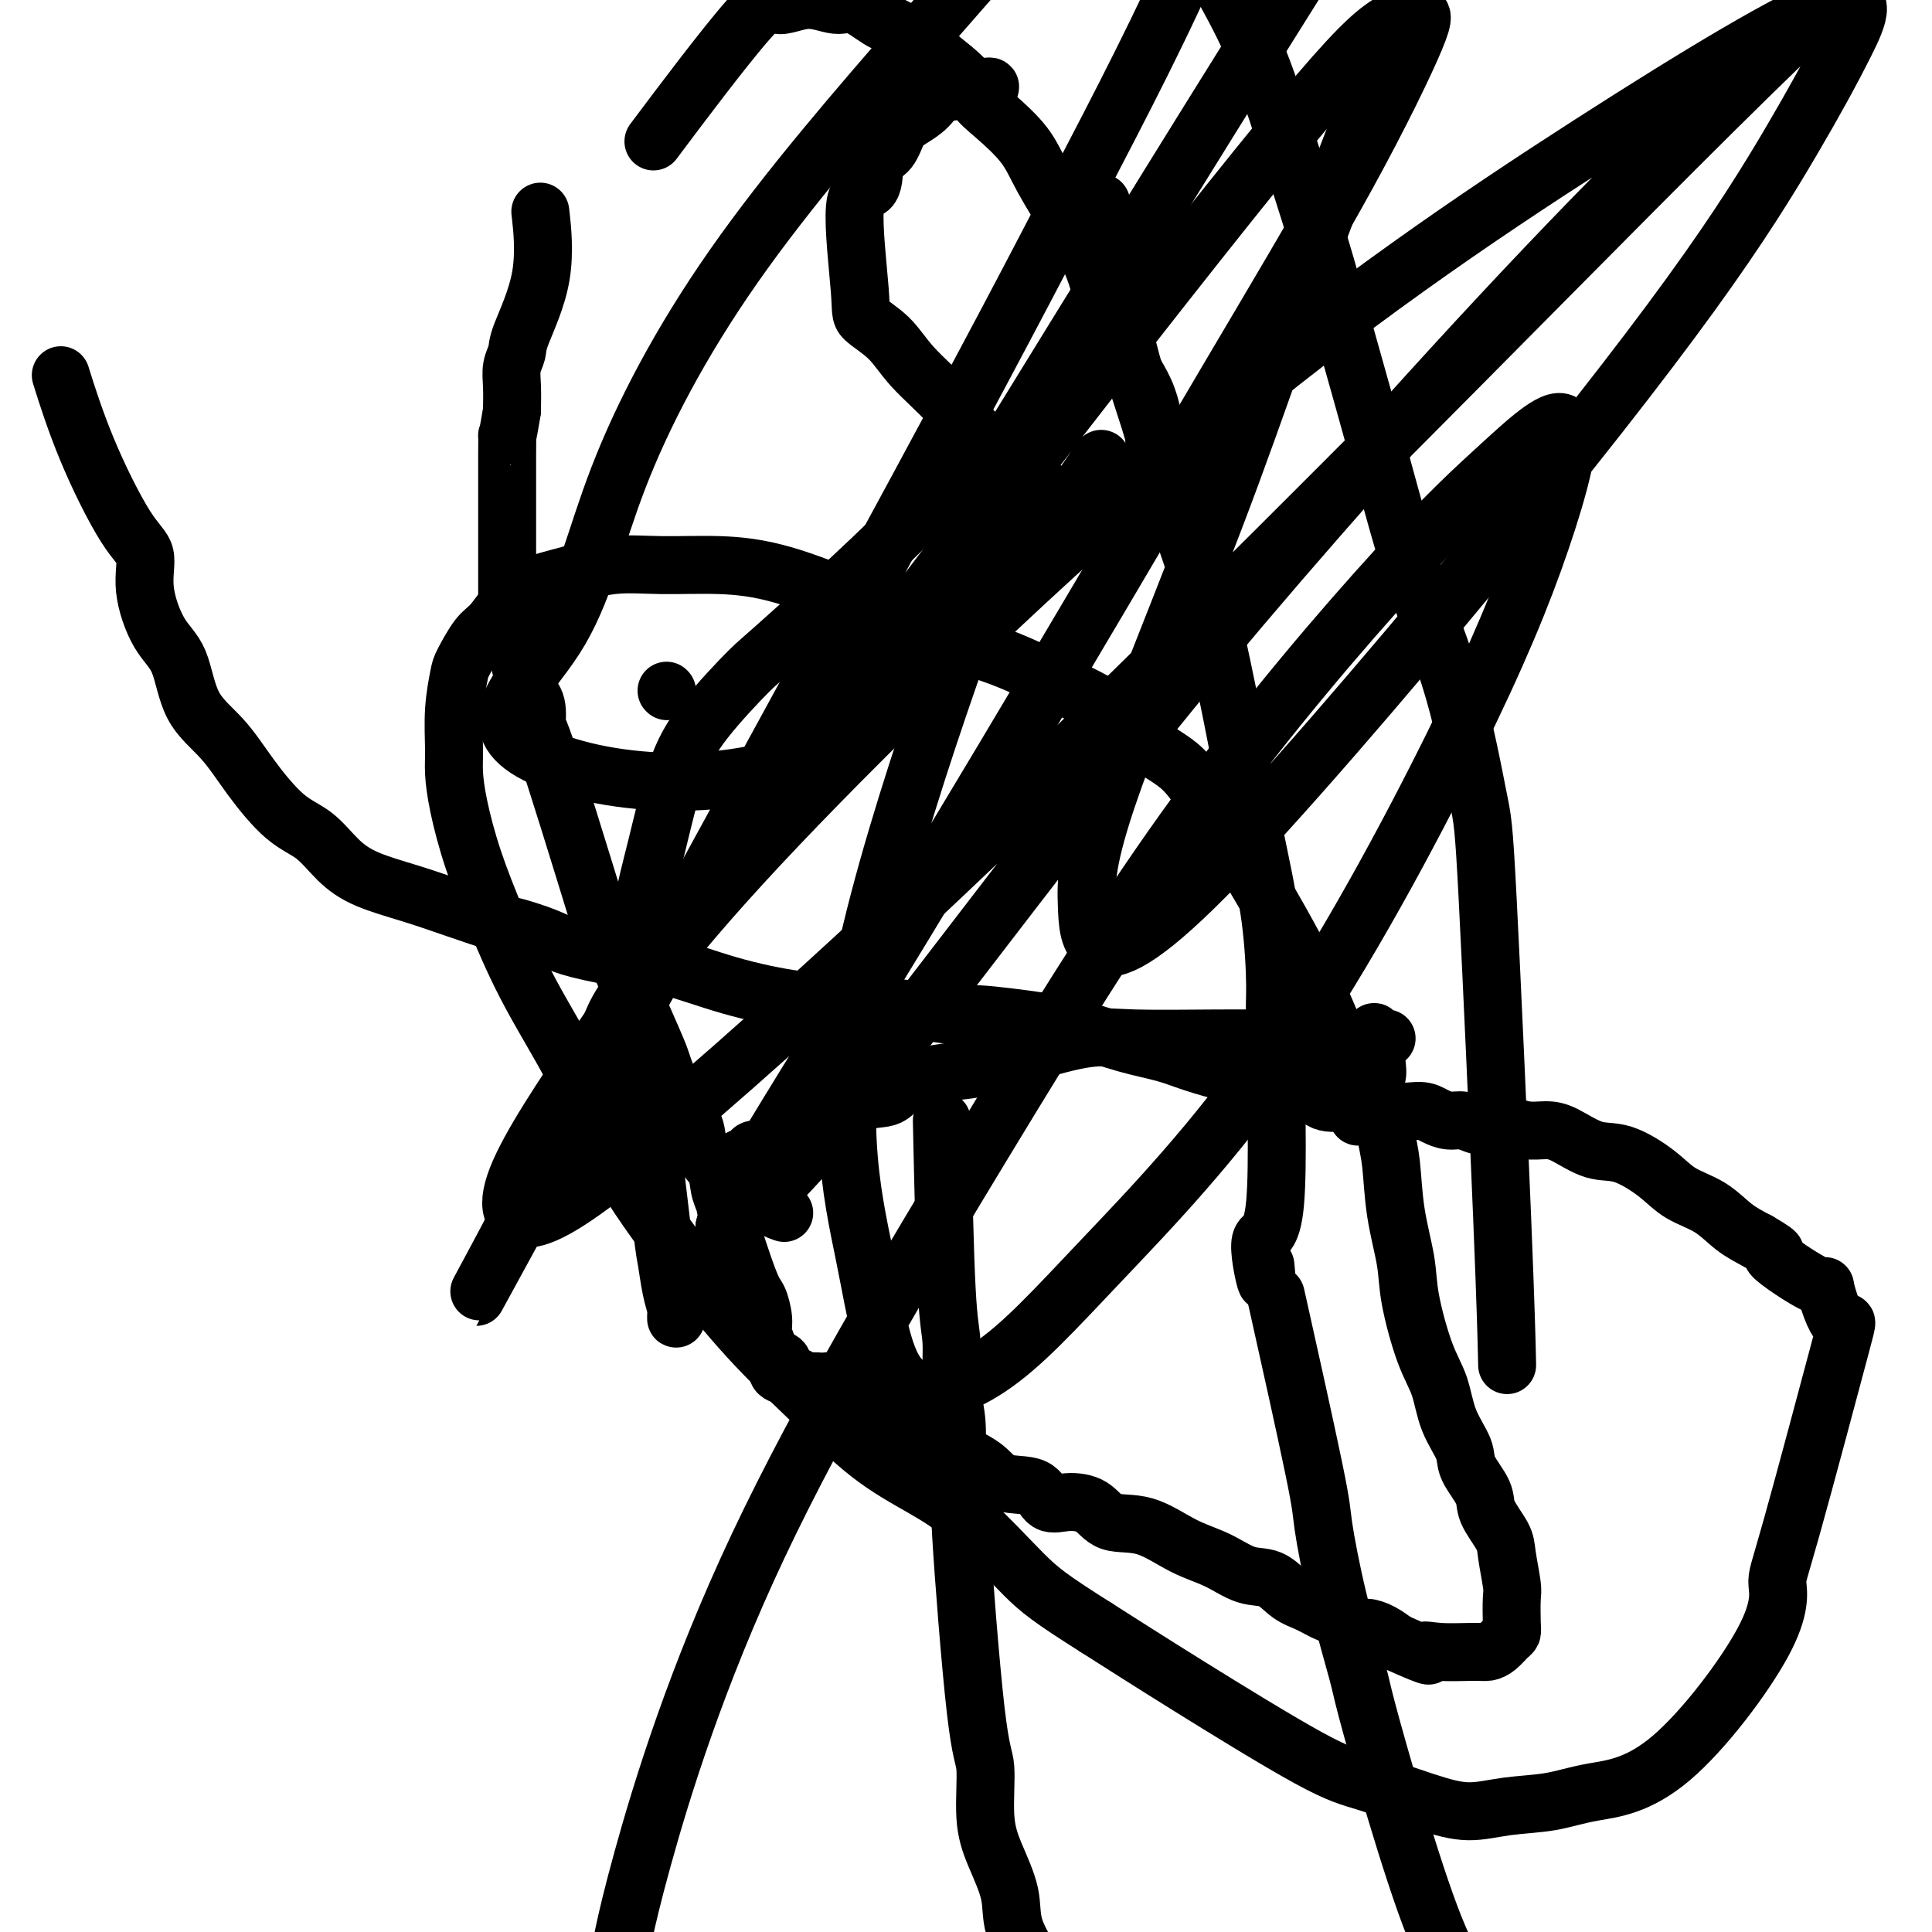 <svg viewBox='0 0 400 400' version='1.1' xmlns='http://www.w3.org/2000/svg' xmlns:xlink='http://www.w3.org/1999/xlink'><g fill='none' stroke='#000000' stroke-width='12' stroke-linecap='round' stroke-linejoin='round'><path d='M112,45c-0.115,-1.023 -0.231,-2.045 0,0c0.231,2.045 0.808,7.158 0,12c-0.808,4.842 -3.001,9.413 -4,12c-0.999,2.587 -0.804,3.188 -1,4c-0.196,0.812 -0.784,1.834 -1,3c-0.216,1.166 -0.062,2.476 0,4c0.062,1.524 0.031,3.262 0,5'/><path d='M106,85c-1.155,7.144 -1.041,5.005 -1,5c0.041,-0.005 0.011,2.123 0,4c-0.011,1.877 -0.003,3.504 0,5c0.003,1.496 0.001,2.860 0,4c-0.001,1.140 -0.000,2.054 0,3c0.000,0.946 0.000,1.922 0,3c-0.000,1.078 -0.000,2.256 0,3c0.000,0.744 0.000,1.053 0,2c-0.000,0.947 0.000,2.534 0,3c-0.000,0.466 -0.000,-0.187 0,0c0.000,0.187 0.000,1.214 0,2c-0.000,0.786 -0.000,1.331 0,2c0.000,0.669 0.000,1.461 0,2c-0.000,0.539 -0.001,0.825 0,1c0.001,0.175 0.003,0.240 0,1c-0.003,0.760 -0.013,2.215 0,3c0.013,0.785 0.047,0.899 0,1c-0.047,0.101 -0.177,0.188 0,1c0.177,0.812 0.660,2.350 1,3c0.340,0.650 0.535,0.412 1,2c0.465,1.588 1.199,5.003 2,7c0.801,1.997 1.668,2.577 2,4c0.332,1.423 0.128,3.691 0,4c-0.128,0.309 -0.179,-1.340 2,5c2.179,6.340 6.590,20.670 11,35'/><path d='M124,190c3.588,10.857 3.057,7.001 3,6c-0.057,-1.001 0.358,0.854 2,5c1.642,4.146 4.510,10.583 6,14c1.490,3.417 1.601,3.813 2,5c0.399,1.187 1.084,3.163 2,5c0.916,1.837 2.062,3.534 3,5c0.938,1.466 1.667,2.701 2,4c0.333,1.299 0.272,2.664 1,4c0.728,1.336 2.247,2.645 3,4c0.753,1.355 0.740,2.756 1,4c0.260,1.244 0.792,2.332 1,3c0.208,0.668 0.093,0.916 1,4c0.907,3.084 2.835,9.004 4,12c1.165,2.996 1.567,3.069 2,4c0.433,0.931 0.896,2.721 1,4c0.104,1.279 -0.150,2.048 0,3c0.150,0.952 0.703,2.087 1,3c0.297,0.913 0.336,1.604 1,2c0.664,0.396 1.951,0.497 2,1c0.049,0.503 -1.141,1.406 -1,2c0.141,0.594 1.613,0.877 2,1c0.387,0.123 -0.311,0.085 0,0c0.311,-0.085 1.630,-0.219 2,0c0.370,0.219 -0.208,0.790 0,1c0.208,0.210 1.202,0.060 2,0c0.798,-0.060 1.399,-0.030 2,0'/><path d='M169,286c1.367,0.157 1.784,0.050 2,0c0.216,-0.050 0.231,-0.045 1,0c0.769,0.045 2.292,0.128 3,0c0.708,-0.128 0.600,-0.467 1,0c0.400,0.467 1.306,1.742 2,2c0.694,0.258 1.174,-0.500 2,0c0.826,0.500 1.997,2.259 3,3c1.003,0.741 1.836,0.466 3,1c1.164,0.534 2.657,1.877 4,3c1.343,1.123 2.534,2.025 4,3c1.466,0.975 3.206,2.024 5,3c1.794,0.976 3.640,1.879 5,3c1.360,1.121 2.233,2.459 4,3c1.767,0.541 4.427,0.286 6,1c1.573,0.714 2.059,2.398 3,3c0.941,0.602 2.336,0.122 4,0c1.664,-0.122 3.598,0.116 5,1c1.402,0.884 2.271,2.416 4,3c1.729,0.584 4.317,0.221 7,1c2.683,0.779 5.459,2.702 8,4c2.541,1.298 4.846,1.971 7,3c2.154,1.029 4.155,2.412 6,3c1.845,0.588 3.532,0.380 5,1c1.468,0.620 2.715,2.069 4,3c1.285,0.931 2.609,1.345 4,2c1.391,0.655 2.851,1.551 4,2c1.149,0.449 1.987,0.452 3,1c1.013,0.548 2.199,1.642 3,2c0.801,0.358 1.216,-0.019 2,0c0.784,0.019 1.938,0.434 3,1c1.062,0.566 2.031,1.283 3,2'/><path d='M289,340c9.324,4.165 6.634,2.578 6,2c-0.634,-0.578 0.789,-0.148 3,0c2.211,0.148 5.209,0.012 7,0c1.791,-0.012 2.375,0.099 3,0c0.625,-0.099 1.292,-0.408 2,-1c0.708,-0.592 1.459,-1.467 2,-2c0.541,-0.533 0.874,-0.723 1,-1c0.126,-0.277 0.047,-0.642 0,-2c-0.047,-1.358 -0.062,-3.711 0,-5c0.062,-1.289 0.202,-1.515 0,-3c-0.202,-1.485 -0.745,-4.228 -1,-6c-0.255,-1.772 -0.223,-2.573 -1,-4c-0.777,-1.427 -2.362,-3.481 -3,-5c-0.638,-1.519 -0.330,-2.502 -1,-4c-0.670,-1.498 -2.317,-3.511 -3,-5c-0.683,-1.489 -0.400,-2.455 -1,-4c-0.600,-1.545 -2.082,-3.669 -3,-6c-0.918,-2.331 -1.272,-4.870 -2,-7c-0.728,-2.130 -1.830,-3.850 -3,-7c-1.170,-3.150 -2.408,-7.730 -3,-11c-0.592,-3.270 -0.538,-5.231 -1,-8c-0.462,-2.769 -1.439,-6.346 -2,-10c-0.561,-3.654 -0.707,-7.387 -1,-10c-0.293,-2.613 -0.734,-4.107 -1,-6c-0.266,-1.893 -0.359,-4.184 -1,-6c-0.641,-1.816 -1.832,-3.157 -2,-4c-0.168,-0.843 0.685,-1.189 1,-2c0.315,-0.811 0.090,-2.089 0,-3c-0.090,-0.911 -0.045,-1.456 0,-2'/><path d='M285,218c-1.048,-8.072 -0.168,-2.751 0,-1c0.168,1.751 -0.374,-0.067 0,-1c0.374,-0.933 1.666,-0.982 2,-1c0.334,-0.018 -0.288,-0.005 -1,0c-0.712,0.005 -1.514,0.002 -2,0c-0.486,-0.002 -0.654,-0.003 -3,0c-2.346,0.003 -6.868,0.009 -12,0c-5.132,-0.009 -10.875,-0.034 -17,0c-6.125,0.034 -12.634,0.127 -17,0c-4.366,-0.127 -6.591,-0.474 -10,0c-3.409,0.474 -8.003,1.770 -12,3c-3.997,1.230 -7.397,2.393 -10,3c-2.603,0.607 -4.409,0.656 -7,1c-2.591,0.344 -5.967,0.983 -8,2c-2.033,1.017 -2.724,2.413 -4,3c-1.276,0.587 -3.138,0.365 -5,1c-1.862,0.635 -3.726,2.126 -5,3c-1.274,0.874 -1.960,1.130 -3,1c-1.040,-0.130 -2.434,-0.648 -4,0c-1.566,0.648 -3.302,2.460 -4,3c-0.698,0.540 -0.357,-0.192 -1,0c-0.643,0.192 -2.272,1.308 -3,2c-0.728,0.692 -0.557,0.959 -1,1c-0.443,0.041 -1.500,-0.144 -2,0c-0.500,0.144 -0.442,0.616 -1,1c-0.558,0.384 -1.731,0.681 -2,1c-0.269,0.319 0.365,0.659 1,1'/><path d='M154,241c-4.941,3.325 -0.293,3.139 2,4c2.293,0.861 2.233,2.770 3,4c0.767,1.230 2.362,1.780 3,2c0.638,0.220 0.319,0.110 0,0'/><path d='M312,281c0.031,1.415 0.063,2.830 0,0c-0.063,-2.830 -0.220,-9.904 -1,-29c-0.780,-19.096 -2.184,-50.215 -3,-66c-0.816,-15.785 -1.046,-16.236 -2,-21c-0.954,-4.764 -2.633,-13.840 -5,-22c-2.367,-8.160 -5.423,-15.403 -8,-23c-2.577,-7.597 -4.676,-15.548 -7,-24c-2.324,-8.452 -4.874,-17.406 -7,-25c-2.126,-7.594 -3.829,-13.829 -6,-21c-2.171,-7.171 -4.812,-15.278 -7,-22c-2.188,-6.722 -3.924,-12.058 -6,-17c-2.076,-4.942 -4.492,-9.489 -7,-14c-2.508,-4.511 -5.108,-8.986 -7,-13c-1.892,-4.014 -3.077,-7.567 -4,-9c-0.923,-1.433 -1.584,-0.745 -3,-3c-1.416,-2.255 -3.587,-7.452 -6,-12c-2.413,-4.548 -5.070,-8.446 -7,-12c-1.930,-3.554 -3.135,-6.765 -5,-10c-1.865,-3.235 -4.390,-6.496 -6,-9c-1.610,-2.504 -2.305,-4.252 -3,-6'/><path d='M212,-77c-7.800,-14.165 -3.299,-5.577 -3,-5c0.299,0.577 -3.602,-6.856 -5,-10c-1.398,-3.144 -0.292,-2.000 0,-2c0.292,0.000 -0.231,-1.144 0,-2c0.231,-0.856 1.216,-1.423 1,-3c-0.216,-1.577 -1.633,-4.165 -2,-5c-0.367,-0.835 0.317,0.082 1,1'/><path d='M137,27c0.507,-0.676 1.015,-1.353 0,0c-1.015,1.353 -3.552,4.735 0,0c3.552,-4.735 13.193,-17.587 18,-23c4.807,-5.413 4.778,-3.388 6,-3c1.222,0.388 3.693,-0.862 6,-1c2.307,-0.138 4.451,0.836 6,1c1.549,0.164 2.503,-0.484 4,0c1.497,0.484 3.535,2.099 5,3c1.465,0.901 2.356,1.089 4,2c1.644,0.911 4.041,2.546 6,4c1.959,1.454 3.479,2.727 5,4'/><path d='M197,14c4.070,3.204 4.243,4.713 5,6c0.757,1.287 2.096,2.350 4,4c1.904,1.650 4.372,3.886 6,6c1.628,2.114 2.414,4.105 4,7c1.586,2.895 3.970,6.695 6,10c2.030,3.305 3.704,6.117 5,10c1.296,3.883 2.213,8.839 4,13c1.787,4.161 4.443,7.527 6,11c1.557,3.473 2.015,7.054 2,10c-0.015,2.946 -0.503,5.257 0,7c0.503,1.743 1.996,2.918 2,4c0.004,1.082 -1.481,2.070 -2,3c-0.519,0.930 -0.073,1.800 0,2c0.073,0.200 -0.229,-0.270 -1,0c-0.771,0.270 -2.012,1.282 -3,1c-0.988,-0.282 -1.725,-1.856 -3,-2c-1.275,-0.144 -3.089,1.143 -5,1c-1.911,-0.143 -3.918,-1.716 -6,-3c-2.082,-1.284 -4.239,-2.279 -7,-4c-2.761,-1.721 -6.128,-4.170 -9,-7c-2.872,-2.830 -5.251,-6.043 -8,-9c-2.749,-2.957 -5.867,-5.659 -8,-8c-2.133,-2.341 -3.279,-4.322 -5,-6c-1.721,-1.678 -4.016,-3.052 -5,-4c-0.984,-0.948 -0.655,-1.471 -1,-6c-0.345,-4.529 -1.362,-13.066 -1,-17c0.362,-3.934 2.103,-3.267 3,-4c0.897,-0.733 0.948,-2.867 1,-5'/><path d='M181,34c1.198,-1.855 2.194,-1.991 3,-3c0.806,-1.009 1.424,-2.891 2,-4c0.576,-1.109 1.112,-1.445 2,-2c0.888,-0.555 2.128,-1.329 3,-2c0.872,-0.671 1.375,-1.237 2,-2c0.625,-0.763 1.372,-1.721 2,-2c0.628,-0.279 1.137,0.122 2,0c0.863,-0.122 2.078,-0.766 3,-1c0.922,-0.234 1.550,-0.059 2,0c0.450,0.059 0.723,0.002 1,0c0.277,-0.002 0.558,0.052 1,0c0.442,-0.052 1.046,-0.210 1,0c-0.046,0.210 -0.743,0.787 -1,1c-0.257,0.213 -0.073,0.061 0,0c0.073,-0.061 0.037,-0.030 0,0'/><path d='M196,92c2.733,0.728 5.467,1.457 -1,9c-6.467,7.543 -22.134,21.902 -30,29c-7.866,7.098 -7.932,6.936 -10,9c-2.068,2.064 -6.137,6.356 -9,10c-2.863,3.644 -4.519,6.641 -6,11c-1.481,4.359 -2.785,10.079 -4,15c-1.215,4.921 -2.340,9.042 -3,13c-0.660,3.958 -0.855,7.753 -1,11c-0.145,3.247 -0.238,5.946 0,9c0.238,3.054 0.809,6.463 1,10c0.191,3.537 0.001,7.202 0,8c-0.001,0.798 0.185,-1.269 1,4c0.815,5.269 2.257,17.875 3,24c0.743,6.125 0.788,5.768 1,7c0.212,1.232 0.593,4.052 1,6c0.407,1.948 0.840,3.025 1,4c0.160,0.975 0.046,1.850 0,2c-0.046,0.150 -0.023,-0.425 0,-1'/><path d='M228,42c1.657,10.304 3.313,20.607 5,28c1.687,7.393 3.403,11.875 5,17c1.597,5.125 3.074,10.894 5,17c1.926,6.106 4.302,12.547 6,18c1.698,5.453 2.718,9.916 4,16c1.282,6.084 2.826,13.790 4,20c1.174,6.210 1.978,10.924 3,16c1.022,5.076 2.262,10.514 3,16c0.738,5.486 0.976,11.018 1,14c0.024,2.982 -0.165,3.412 0,12c0.165,8.588 0.683,25.333 0,33c-0.683,7.667 -2.569,6.257 -3,8c-0.431,1.743 0.591,6.641 1,8c0.409,1.359 0.204,-0.820 0,-3'/><path d='M138,143c0.000,0.000 0.100,0.100 0.1,0.1'/><path d='M195,232c0.301,13.778 0.603,27.556 1,35c0.397,7.444 0.890,8.554 1,11c0.110,2.446 -0.162,6.230 0,9c0.162,2.770 0.759,4.527 1,7c0.241,2.473 0.126,5.660 0,8c-0.126,2.340 -0.264,3.831 0,6c0.264,2.169 0.931,5.015 1,5c0.069,-0.015 -0.460,-2.892 0,5c0.460,7.892 1.910,26.552 3,36c1.090,9.448 1.820,9.683 2,12c0.180,2.317 -0.189,6.718 0,10c0.189,3.282 0.935,5.447 2,8c1.065,2.553 2.449,5.493 3,8c0.551,2.507 0.270,4.579 1,7c0.730,2.421 2.470,5.191 4,8c1.530,2.809 2.849,5.656 3,7c0.151,1.344 -0.867,1.185 1,7c1.867,5.815 6.618,17.604 9,23c2.382,5.396 2.395,4.399 3,5c0.605,0.601 1.803,2.801 3,5'/><path d='M233,454c2.739,5.640 2.085,3.239 3,4c0.915,0.761 3.398,4.684 5,7c1.602,2.316 2.324,3.027 5,6c2.676,2.973 7.305,8.209 10,12c2.695,3.791 3.456,6.136 4,7c0.544,0.864 0.870,0.247 1,0c0.130,-0.247 0.065,-0.123 0,0'/><path d='M265,272c-0.748,-3.351 -1.496,-6.703 0,0c1.496,6.703 5.238,23.460 7,32c1.762,8.540 1.546,8.864 2,12c0.454,3.136 1.579,9.083 3,15c1.421,5.917 3.140,11.804 4,15c0.860,3.196 0.863,3.703 2,8c1.137,4.297 3.409,12.385 6,21c2.591,8.615 5.503,17.756 8,24c2.497,6.244 4.581,9.591 6,14c1.419,4.409 2.175,9.879 3,14c0.825,4.121 1.720,6.894 3,10c1.280,3.106 2.944,6.544 4,9c1.056,2.456 1.502,3.929 2,7c0.498,3.071 1.048,7.741 2,11c0.952,3.259 2.308,5.108 3,7c0.692,1.892 0.722,3.827 1,4c0.278,0.173 0.806,-1.415 1,-2c0.194,-0.585 0.056,-0.167 0,0c-0.056,0.167 -0.028,0.084 0,0'/><path d='M13,79c-0.357,-1.138 -0.714,-2.276 0,0c0.714,2.276 2.500,7.967 5,14c2.500,6.033 5.713,12.409 8,16c2.287,3.591 3.649,4.399 4,6c0.351,1.601 -0.308,3.997 0,7c0.308,3.003 1.584,6.614 3,9c1.416,2.386 2.971,3.549 4,6c1.029,2.451 1.530,6.191 3,9c1.470,2.809 3.907,4.687 6,7c2.093,2.313 3.840,5.059 6,8c2.160,2.941 4.732,6.075 7,8c2.268,1.925 4.234,2.640 6,4c1.766,1.360 3.334,3.366 5,5c1.666,1.634 3.429,2.895 6,4c2.571,1.105 5.948,2.053 9,3c3.052,0.947 5.779,1.892 9,3c3.221,1.108 6.937,2.380 9,3c2.063,0.620 2.471,0.587 4,1c1.529,0.413 4.177,1.272 6,2c1.823,0.728 2.822,1.326 5,2c2.178,0.674 5.536,1.423 9,2c3.464,0.577 7.033,0.980 11,2c3.967,1.020 8.331,2.655 13,4c4.669,1.345 9.642,2.401 14,3c4.358,0.599 8.102,0.743 12,1c3.898,0.257 7.949,0.629 12,1'/><path d='M189,209c13.177,2.198 10.621,1.194 12,1c1.379,-0.194 6.694,0.423 11,1c4.306,0.577 7.604,1.114 11,2c3.396,0.886 6.892,2.121 10,3c3.108,0.879 5.828,1.402 8,2c2.172,0.598 3.795,1.271 6,2c2.205,0.729 4.990,1.513 7,2c2.010,0.487 3.243,0.677 5,1c1.757,0.323 4.037,0.778 6,1c1.963,0.222 3.608,0.211 5,1c1.392,0.789 2.529,2.379 4,3c1.471,0.621 3.275,0.274 5,0c1.725,-0.274 3.371,-0.476 5,0c1.629,0.476 3.240,1.629 5,2c1.760,0.371 3.668,-0.041 5,0c1.332,0.041 2.089,0.533 3,1c0.911,0.467 1.975,0.909 3,1c1.025,0.091 2.009,-0.168 3,0c0.991,0.168 1.987,0.763 3,1c1.013,0.237 2.043,0.117 3,0c0.957,-0.117 1.840,-0.230 3,0c1.160,0.230 2.597,0.805 4,1c1.403,0.195 2.773,0.011 4,0c1.227,-0.011 2.311,0.150 4,1c1.689,0.850 3.984,2.390 6,3c2.016,0.610 3.753,0.292 6,1c2.247,0.708 5.006,2.444 7,4c1.994,1.556 3.225,2.933 5,4c1.775,1.067 4.093,1.826 6,3c1.907,1.174 3.402,2.764 5,4c1.598,1.236 3.299,2.118 5,3'/><path d='M364,257c6.344,3.700 2.203,1.949 3,3c0.797,1.051 6.533,4.904 9,6c2.467,1.096 1.665,-0.567 2,1c0.335,1.567 1.807,6.362 3,7c1.193,0.638 2.108,-2.881 0,5c-2.108,7.881 -7.240,27.161 -10,37c-2.760,9.839 -3.147,10.237 -3,12c0.147,1.763 0.828,4.892 -3,12c-3.828,7.108 -12.166,18.197 -19,24c-6.834,5.803 -12.162,6.322 -16,7c-3.838,0.678 -6.184,1.517 -9,2c-2.816,0.483 -6.102,0.610 -9,1c-2.898,0.390 -5.408,1.042 -8,1c-2.592,-0.042 -5.266,-0.779 -9,-2c-3.734,-1.221 -8.527,-2.925 -12,-4c-3.473,-1.075 -5.627,-1.520 -12,-5c-6.373,-3.480 -16.964,-9.994 -25,-15c-8.036,-5.006 -13.518,-8.503 -19,-12'/><path d='M227,337c-9.662,-6.094 -11.818,-7.829 -15,-11c-3.182,-3.171 -7.391,-7.778 -11,-11c-3.609,-3.222 -6.619,-5.058 -10,-7c-3.381,-1.942 -7.134,-3.989 -11,-7c-3.866,-3.011 -7.845,-6.984 -12,-11c-4.155,-4.016 -8.486,-8.073 -13,-13c-4.514,-4.927 -9.210,-10.724 -14,-17c-4.790,-6.276 -9.674,-13.030 -13,-19c-3.326,-5.970 -5.094,-11.154 -8,-17c-2.906,-5.846 -6.951,-12.352 -10,-18c-3.049,-5.648 -5.104,-10.436 -7,-15c-1.896,-4.564 -3.633,-8.903 -5,-13c-1.367,-4.097 -2.363,-7.952 -3,-11c-0.637,-3.048 -0.916,-5.289 -1,-7c-0.084,-1.711 0.025,-2.892 0,-5c-0.025,-2.108 -0.184,-5.142 0,-8c0.184,-2.858 0.712,-5.538 1,-7c0.288,-1.462 0.336,-1.704 1,-3c0.664,-1.296 1.945,-3.645 3,-5c1.055,-1.355 1.885,-1.716 3,-3c1.115,-1.284 2.516,-3.493 4,-5c1.484,-1.507 3.053,-2.314 5,-3c1.947,-0.686 4.273,-1.253 7,-2c2.727,-0.747 5.855,-1.675 9,-2c3.145,-0.325 6.308,-0.048 10,0c3.692,0.048 7.914,-0.135 12,0c4.086,0.135 8.037,0.586 13,2c4.963,1.414 10.939,3.791 16,6c5.061,2.209 9.209,4.248 14,6c4.791,1.752 10.226,3.215 15,5c4.774,1.785 8.887,3.893 13,6'/><path d='M220,142c11.164,5.008 10.075,6.026 12,8c1.925,1.974 6.864,4.902 10,7c3.136,2.098 4.469,3.367 10,12c5.531,8.633 15.258,24.632 21,37c5.742,12.368 7.498,21.105 8,24c0.502,2.895 -0.249,-0.053 -1,-3'/><path d='M128,407c-0.145,1.080 -0.291,2.160 0,0c0.291,-2.160 1.017,-7.561 5,-22c3.983,-14.439 11.222,-37.916 24,-65c12.778,-27.084 31.096,-57.776 47,-84c15.904,-26.224 29.395,-47.980 44,-68c14.605,-20.020 30.326,-38.305 41,-50c10.674,-11.695 16.303,-16.801 22,-22c5.697,-5.199 11.464,-10.491 13,-8c1.536,2.491 -1.159,12.765 -5,24c-3.841,11.235 -8.827,23.430 -18,42c-9.173,18.570 -22.531,43.516 -36,63c-13.469,19.484 -27.047,33.505 -37,44c-9.953,10.495 -16.279,17.465 -23,22c-6.721,4.535 -13.837,6.635 -18,3c-4.163,-3.635 -5.374,-13.005 -8,-26c-2.626,-12.995 -6.669,-29.614 0,-61c6.669,-31.386 24.048,-77.539 31,-96c6.952,-18.461 3.476,-9.231 0,0'/><path d='M204,100c51.163,-83.114 102.325,-166.228 115,-179c12.675,-12.772 -13.138,44.798 -30,86c-16.862,41.202 -24.772,66.036 -34,91c-9.228,24.964 -19.773,50.057 -25,65c-5.227,14.943 -5.134,19.737 -5,24c0.134,4.263 0.310,7.994 3,9c2.690,1.006 7.894,-0.712 22,-15c14.106,-14.288 37.116,-41.144 56,-64c18.884,-22.856 33.643,-41.712 44,-56c10.357,-14.288 16.310,-24.010 21,-32c4.690,-7.990 8.115,-14.249 11,-20c2.885,-5.751 5.230,-10.995 -3,-8c-8.230,2.995 -27.035,14.230 -50,29c-22.965,14.770 -50.090,33.074 -81,59c-30.910,25.926 -65.605,59.474 -87,82c-21.395,22.526 -29.490,34.031 -37,45c-7.510,10.969 -14.436,21.402 -17,28c-2.564,6.598 -0.766,9.361 4,8c4.766,-1.361 12.500,-6.845 28,-20c15.500,-13.155 38.765,-33.982 68,-62c29.235,-28.018 64.438,-63.229 93,-92c28.562,-28.771 50.482,-51.103 69,-69c18.518,-17.897 33.635,-31.360 41,-38c7.365,-6.640 6.978,-6.458 6,-5c-0.978,1.458 -2.548,4.192 -13,13c-10.452,8.808 -29.787,23.689 -54,47c-24.213,23.311 -53.305,55.052 -76,81c-22.695,25.948 -38.995,46.101 -56,68c-17.005,21.899 -34.716,45.542 -46,59c-11.284,13.458 -16.142,16.729 -21,20'/><path d='M150,254c0.871,-4.034 13.548,-24.118 27,-46c13.452,-21.882 27.678,-45.563 41,-68c13.322,-22.437 25.739,-43.632 36,-61c10.261,-17.368 18.365,-30.910 25,-43c6.635,-12.090 11.801,-22.729 14,-28c2.199,-5.271 1.433,-5.173 0,-5c-1.433,0.173 -3.531,0.422 -7,3c-3.469,2.578 -8.310,7.485 -21,23c-12.690,15.515 -33.229,41.636 -52,66c-18.771,24.364 -35.773,46.969 -50,66c-14.227,19.031 -25.680,34.487 -31,42c-5.320,7.513 -4.507,7.081 -7,13c-2.493,5.919 -8.293,18.188 -16,33c-7.707,14.812 -17.320,32.165 -3,6c14.320,-26.165 52.572,-95.849 76,-139c23.428,-43.151 32.033,-59.769 41,-77c8.967,-17.231 18.295,-35.073 25,-51c6.705,-15.927 10.788,-29.937 13,-40c2.212,-10.063 2.554,-16.180 -3,-13c-5.554,3.180 -17.006,15.655 -29,29c-11.994,13.345 -24.532,27.560 -38,43c-13.468,15.440 -27.867,32.105 -39,48c-11.133,15.895 -19.000,31.022 -24,44c-5.000,12.978 -7.134,23.809 -13,33c-5.866,9.191 -15.464,16.744 -6,23c9.464,6.256 37.990,11.216 61,1c23.010,-10.216 40.505,-35.608 58,-61'/></g>
</svg>